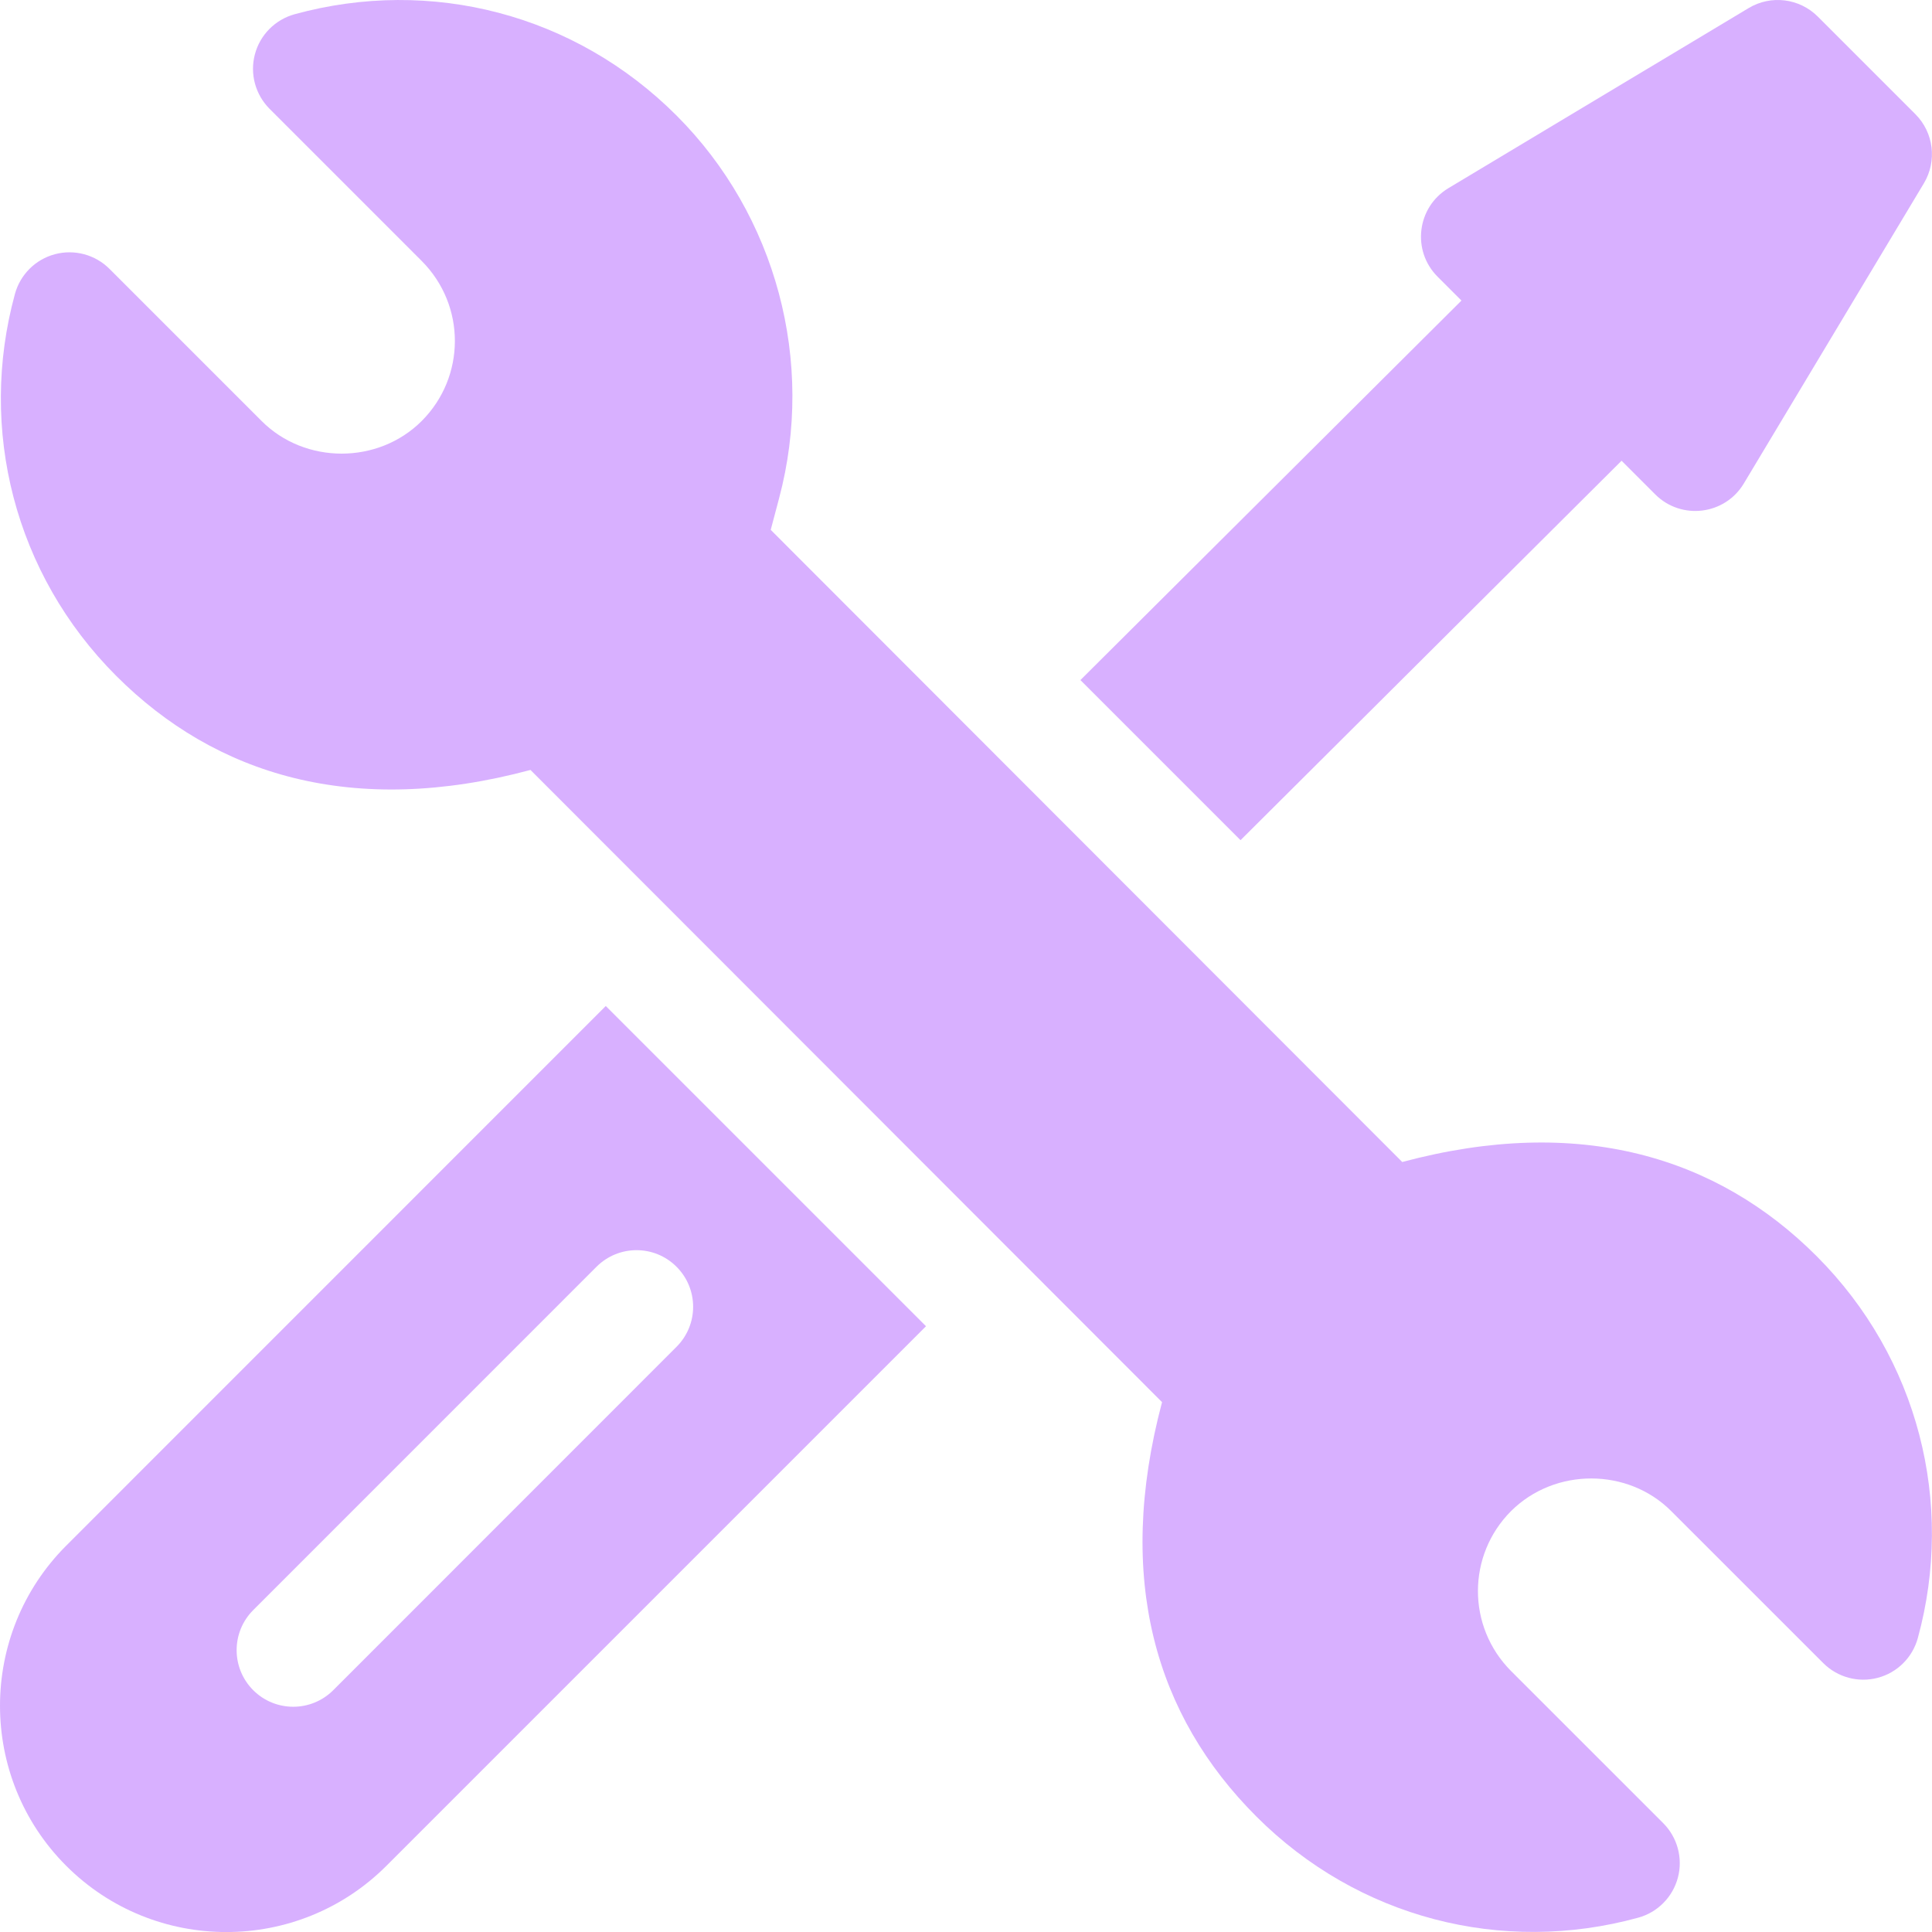 <svg width="40" height="40" viewBox="0 0 40 40" fill="none" xmlns="http://www.w3.org/2000/svg">
<g clip-path="url(#clip0_1941_3537)">
<path d="M37.611 26.007C35.554 23.948 32.699 23.076 29.032 24.058L15.957 10.97L16.13 10.317C16.883 7.491 16.069 4.454 14.007 2.392C11.907 0.291 8.922 -0.48 6.099 0.295C5.697 0.406 5.383 0.722 5.277 1.126C5.17 1.529 5.287 1.958 5.582 2.254L8.73 5.402C9.651 6.325 9.642 7.802 8.733 8.714C7.831 9.618 6.315 9.617 5.416 8.716L2.267 5.567C1.972 5.272 1.542 5.156 1.138 5.263C0.734 5.37 0.419 5.684 0.309 6.087C-0.455 8.879 0.297 11.883 2.406 13.993C4.463 16.051 7.315 16.926 10.983 15.941L24.059 29.03C23.084 32.695 23.925 35.523 26.011 37.608C28.113 39.712 31.099 40.477 33.916 39.704C34.319 39.594 34.632 39.277 34.739 38.874C34.846 38.47 34.729 38.041 34.434 37.745L31.286 34.598C30.366 33.675 30.375 32.197 31.284 31.286C32.197 30.378 33.71 30.392 34.6 31.285L37.749 34.433C38.044 34.728 38.475 34.844 38.878 34.737C39.282 34.63 39.597 34.316 39.707 33.913C40.471 31.121 39.72 28.117 37.611 26.007Z" fill="#D8B0FF"/>
<path d="M12.542 20.828L1.371 32.001C-0.457 33.829 -0.457 36.802 1.371 38.63C3.199 40.458 6.172 40.458 8 38.63L19.172 27.458L12.542 20.828ZM6.9 34.993C6.442 35.451 5.7 35.451 5.242 34.993C4.785 34.535 4.785 33.794 5.242 33.336L12.35 26.227C12.808 25.769 13.55 25.769 14.007 26.227C14.465 26.685 14.465 27.426 14.007 27.884L6.9 34.993Z" fill="#D8B0FF"/>
<path d="M39.656 2.364L37.635 0.343C37.255 -0.037 36.665 -0.11 36.204 0.167L29.989 3.895C29.335 4.288 29.224 5.19 29.764 5.729L30.258 6.223L22.369 14.08L25.684 17.395L33.573 9.539L34.27 10.236C34.809 10.774 35.712 10.664 36.104 10.01L39.832 3.795C40.108 3.334 40.036 2.744 39.656 2.364Z" fill="#D8B0FF"/>
</g>
<defs>
<clipPath id="clip0_1941_3537">
<rect width="40" height="40" fill="white"/>
</clipPath>
</defs>
</svg>
